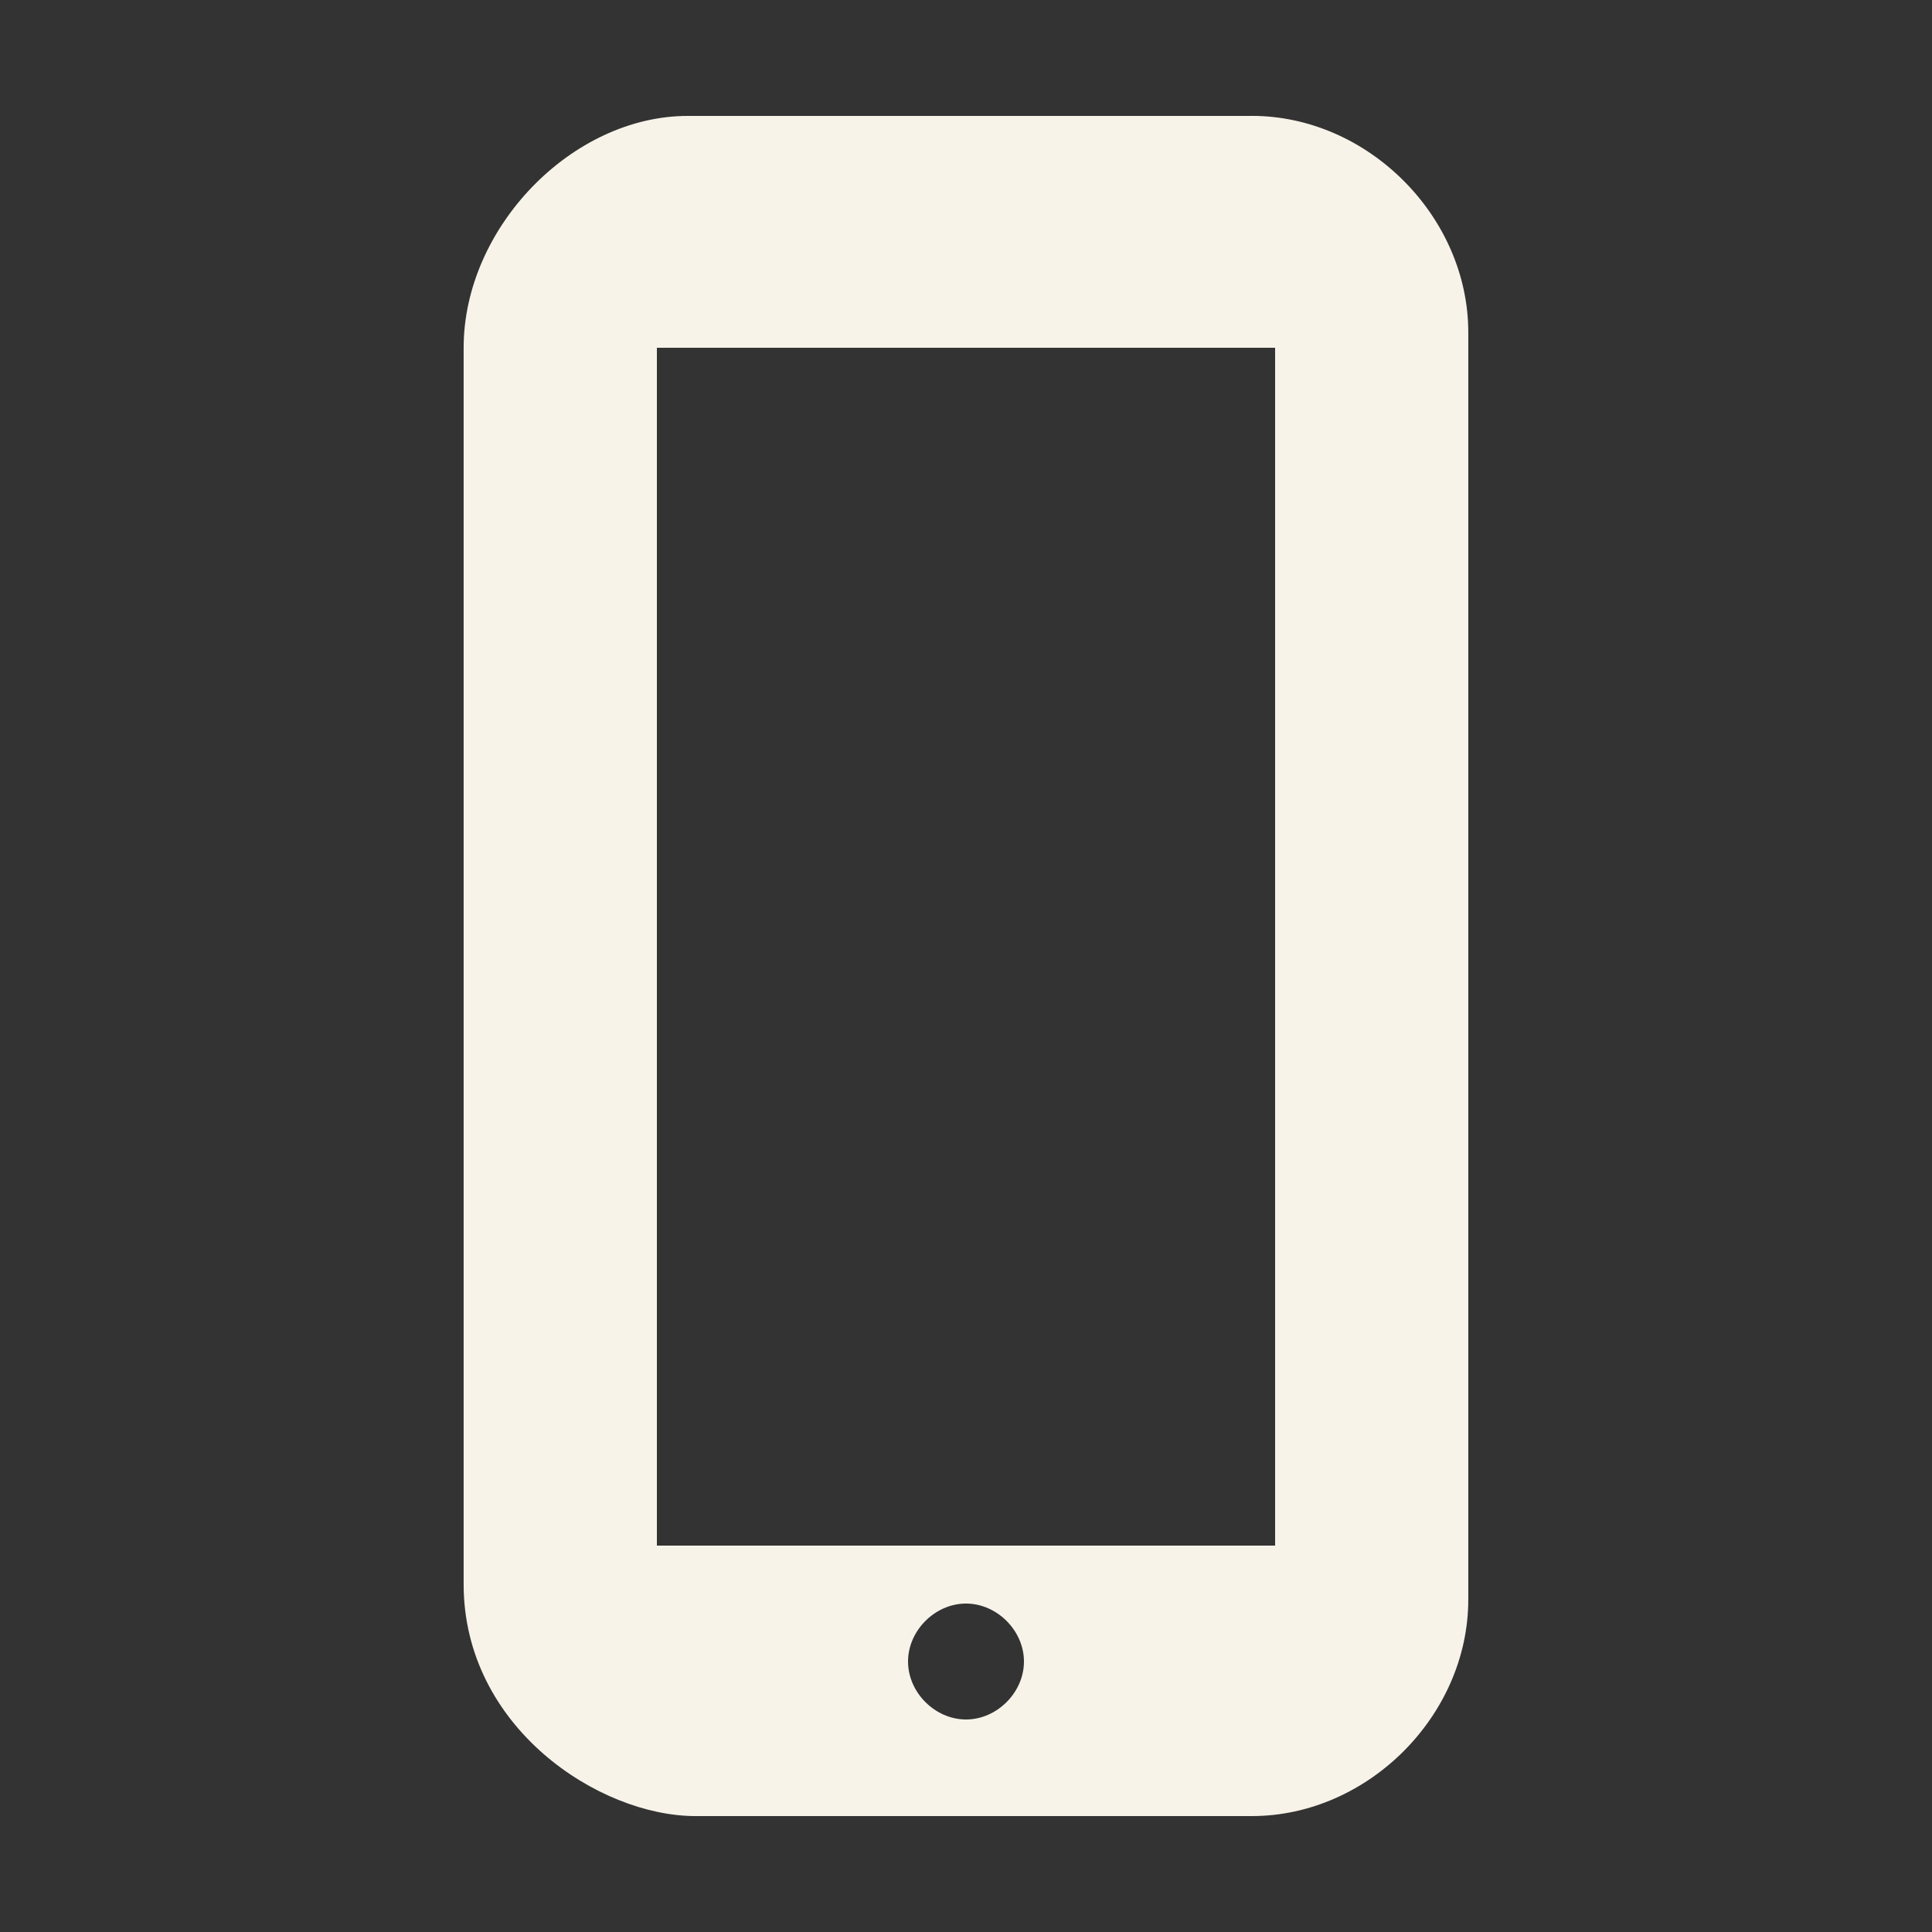 <svg xmlns="http://www.w3.org/2000/svg" xmlns:xlink="http://www.w3.org/1999/xlink" viewBox="0,0,256,256" width="50px" height="50px"><rect x="0" y="0" width="256" height="256" fill="#333333" stroke="none"/><g fill="#f7f3e9" fill-rule="nonzero" stroke="none" stroke-width="1" stroke-linecap="butt" stroke-linejoin="miter" stroke-miterlimit="10" stroke-dasharray="" stroke-dashoffset="0" font-family="none" font-weight="none" font-size="none" text-anchor="none" style="mix-blend-mode: normal"><g transform="scale(5.12,5.12)"><path d="M32.398,3h-14.598c-3,0 -5.801,2.898 -5.801,6v32c0,3.699 3.5,6 6,6h14.398c3,0 5.602,-2.602 5.602,-5.602v-32.797c0,-3 -2.602,-5.602 -5.602,-5.602zM25,44.5c-0.801,0 -1.5,-0.699 -1.5,-1.5c0,-0.801 0.699,-1.5 1.5,-1.5c0.801,0 1.5,0.699 1.5,1.5c0,0.801 -0.699,1.5 -1.5,1.5zM33,40h-16v-31h16z"></path></g></g></svg>